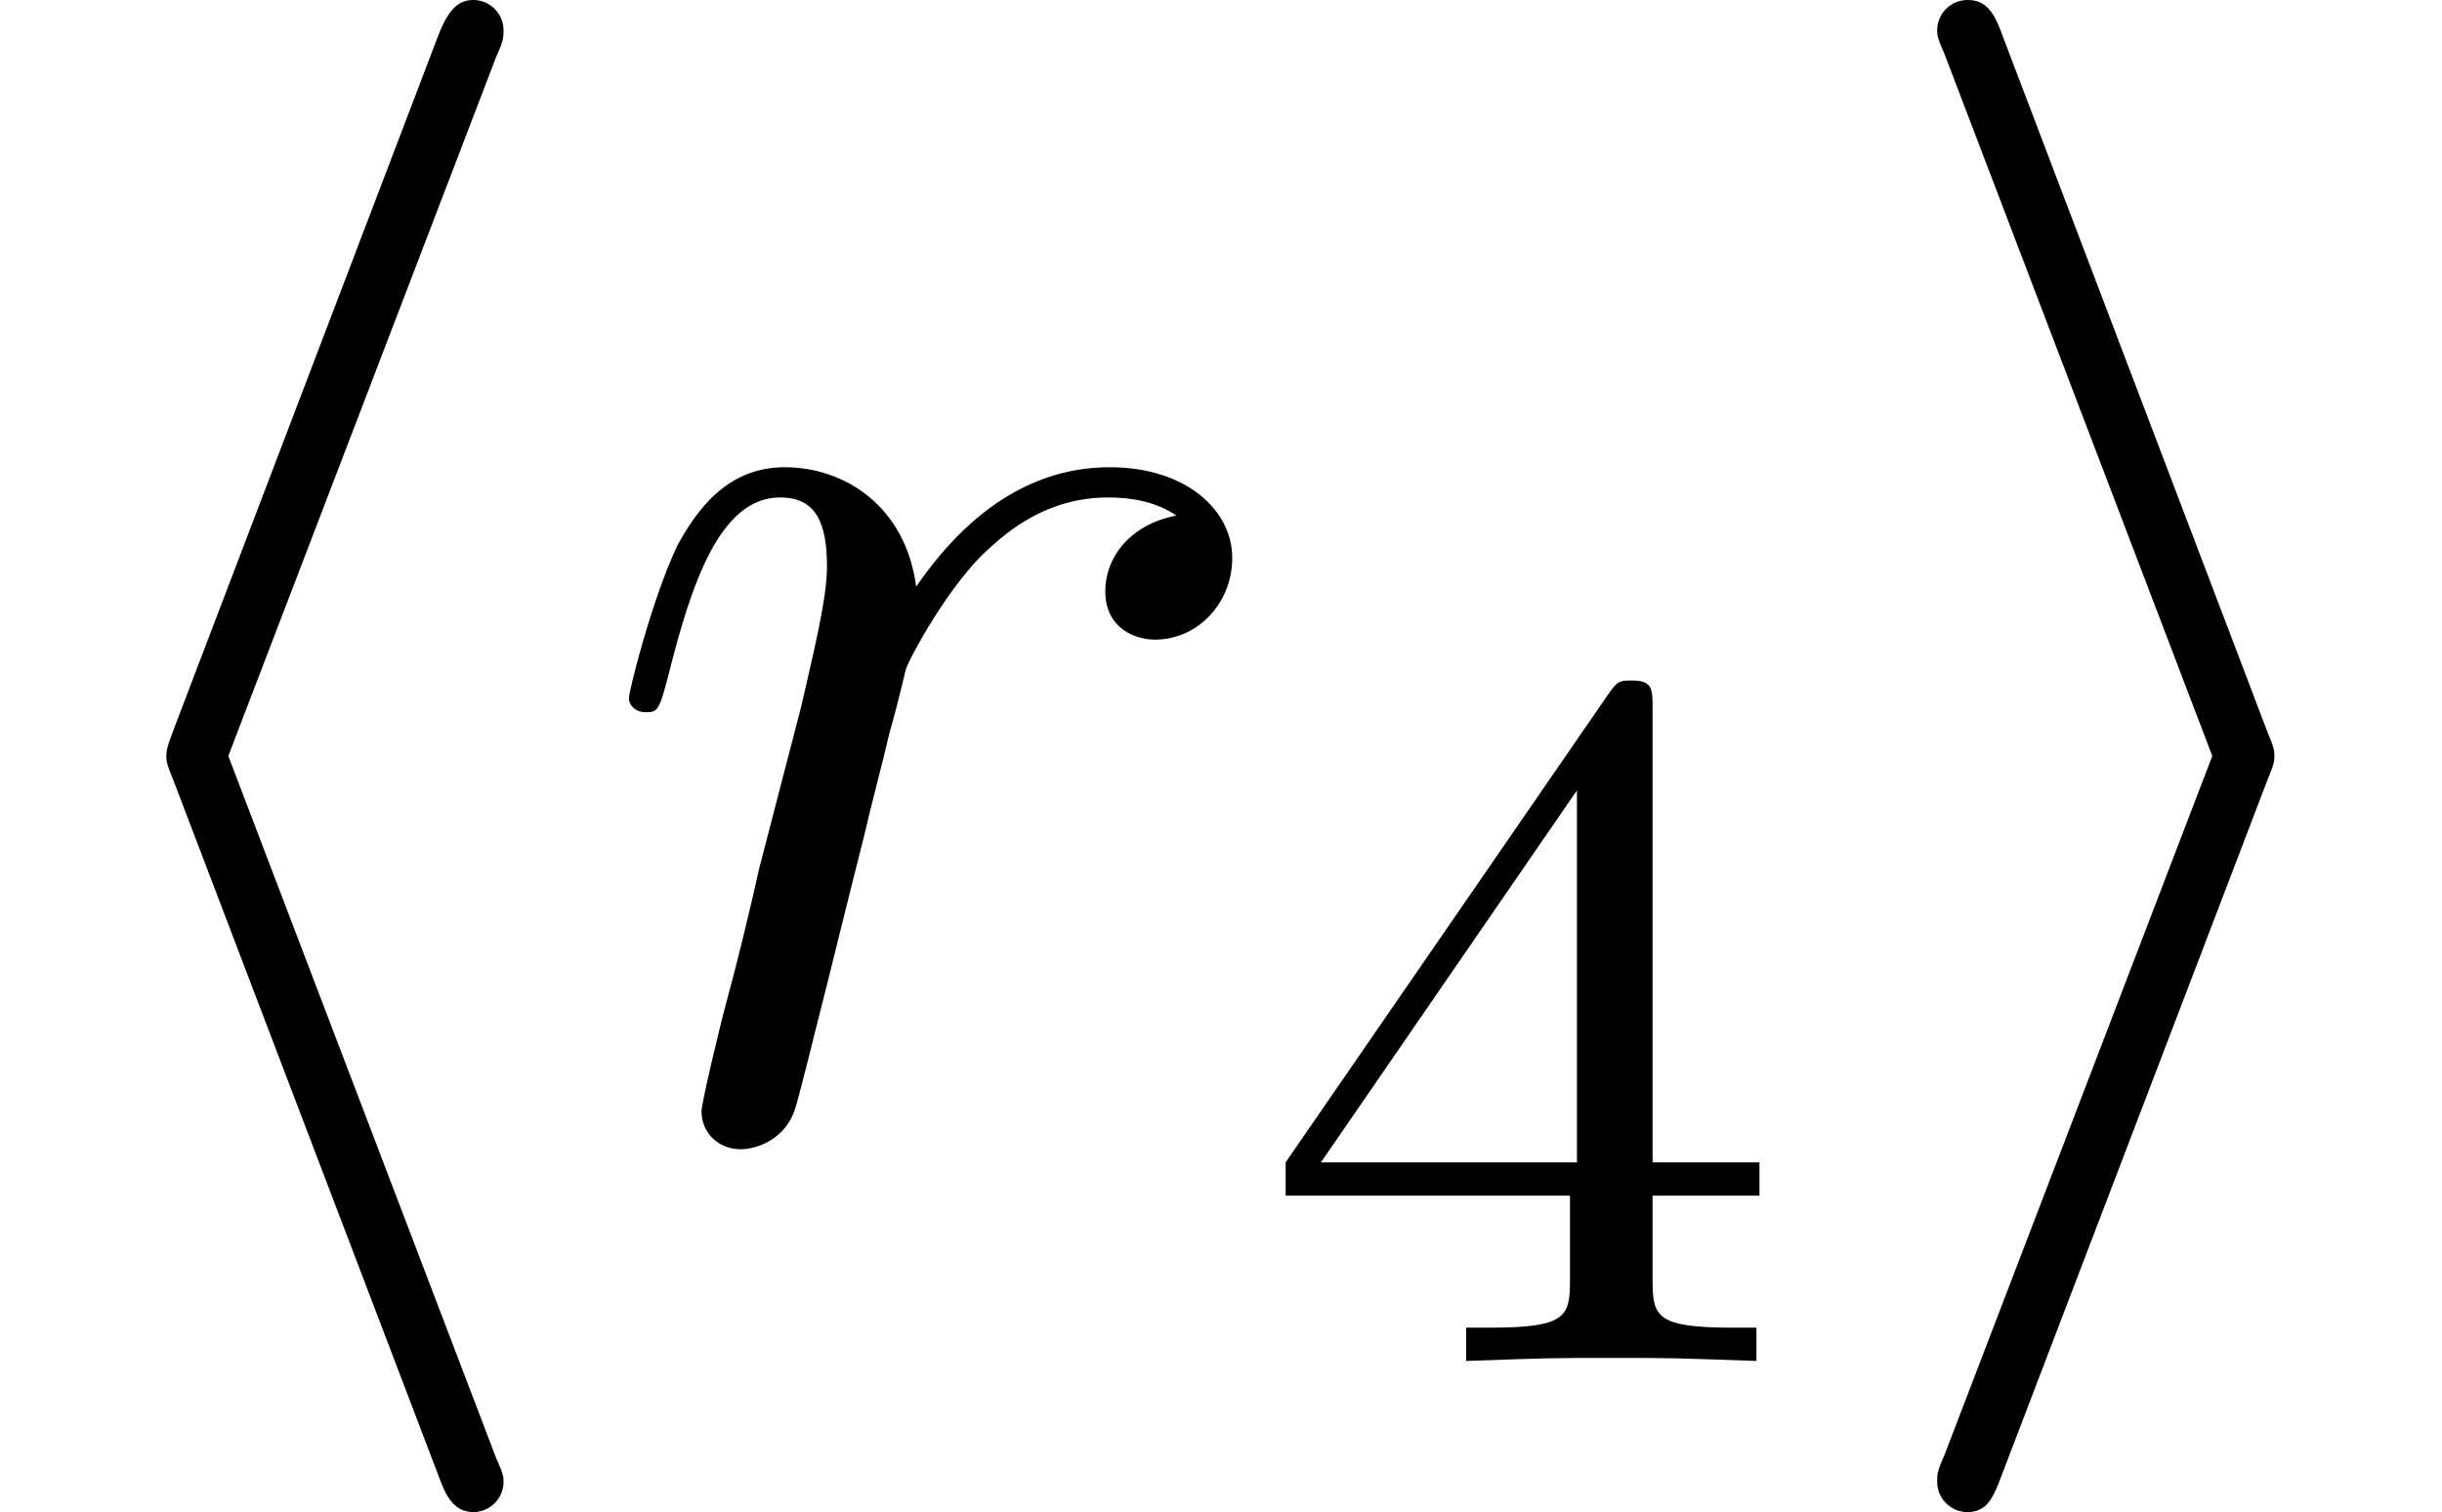 <?xml version='1.0' encoding='UTF-8'?>
<!-- This file was generated by dvisvgm 2.1.3 -->
<svg height='11.955pt' version='1.1' viewBox='56.413 56.787 19.306 11.955' width='19.306pt' xmlns='http://www.w3.org/2000/svg' xmlns:xlink='http://www.w3.org/1999/xlink'>
<defs>
<path d='M3.921 -8.512C3.981 -8.644 3.981 -8.668 3.981 -8.727C3.981 -8.859 3.873 -8.966 3.742 -8.966C3.634 -8.966 3.551 -8.907 3.467 -8.691L1.375 -3.204C1.351 -3.132 1.315 -3.061 1.315 -2.989C1.315 -2.953 1.315 -2.929 1.375 -2.786L3.467 2.702C3.515 2.833 3.575 2.989 3.742 2.989C3.873 2.989 3.981 2.881 3.981 2.75C3.981 2.714 3.981 2.69 3.921 2.558L1.805 -2.989L3.921 -8.512Z' id='g0-104'/>
<path d='M3.264 -2.786C3.324 -2.929 3.324 -2.953 3.324 -2.989S3.324 -3.049 3.264 -3.192L1.172 -8.691C1.1 -8.895 1.028 -8.966 0.897 -8.966S0.658 -8.859 0.658 -8.727C0.658 -8.691 0.658 -8.668 0.717 -8.536L2.833 -2.989L0.717 2.534C0.658 2.666 0.658 2.69 0.658 2.75C0.658 2.881 0.765 2.989 0.897 2.989C1.052 2.989 1.1 2.869 1.148 2.75L3.264 -2.786Z' id='g0-105'/>
<path d='M3.14 -5.157C3.14 -5.316 3.14 -5.38 2.973 -5.38C2.869 -5.38 2.861 -5.372 2.782 -5.26L0.239 -1.57V-1.307H2.487V-0.646C2.487 -0.351 2.463 -0.263 1.849 -0.263H1.666V0C2.343 -0.024 2.359 -0.024 2.813 -0.024S3.284 -0.024 3.961 0V-0.263H3.778C3.164 -0.263 3.14 -0.351 3.14 -0.646V-1.307H3.985V-1.57H3.14V-5.157ZM2.542 -4.511V-1.57H0.518L2.542 -4.511Z' id='g2-52'/>
<path d='M4.651 -4.89C4.28 -4.818 4.089 -4.555 4.089 -4.292C4.089 -4.005 4.316 -3.909 4.483 -3.909C4.818 -3.909 5.093 -4.196 5.093 -4.555C5.093 -4.937 4.722 -5.272 4.125 -5.272C3.646 -5.272 3.096 -5.057 2.594 -4.328C2.511 -4.961 2.032 -5.272 1.554 -5.272C1.088 -5.272 0.849 -4.914 0.705 -4.651C0.502 -4.22 0.323 -3.503 0.323 -3.443C0.323 -3.395 0.371 -3.335 0.454 -3.335C0.55 -3.335 0.562 -3.347 0.634 -3.622C0.813 -4.34 1.04 -5.033 1.518 -5.033C1.805 -5.033 1.889 -4.83 1.889 -4.483C1.889 -4.22 1.769 -3.754 1.686 -3.383L1.351 -2.092C1.303 -1.865 1.172 -1.327 1.112 -1.112C1.028 -0.801 0.897 -0.239 0.897 -0.179C0.897 -0.012 1.028 0.12 1.207 0.12C1.339 0.12 1.566 0.036 1.638 -0.203C1.674 -0.299 2.116 -2.104 2.188 -2.379C2.248 -2.642 2.319 -2.893 2.379 -3.156C2.427 -3.324 2.475 -3.515 2.511 -3.67C2.546 -3.778 2.869 -4.364 3.168 -4.627C3.312 -4.758 3.622 -5.033 4.113 -5.033C4.304 -5.033 4.495 -4.997 4.651 -4.89Z' id='g1-114'/>
</defs>
<g id='page1'>
<use x='56.413' xlink:href='#g0-104' y='65.753'/>
<use x='61.062' xlink:href='#g1-114' y='65.753'/>
<use x='66.338' xlink:href='#g2-52' y='67.547'/>
<use x='71.07' xlink:href='#g0-105' y='65.753'/>
</g>
</svg>